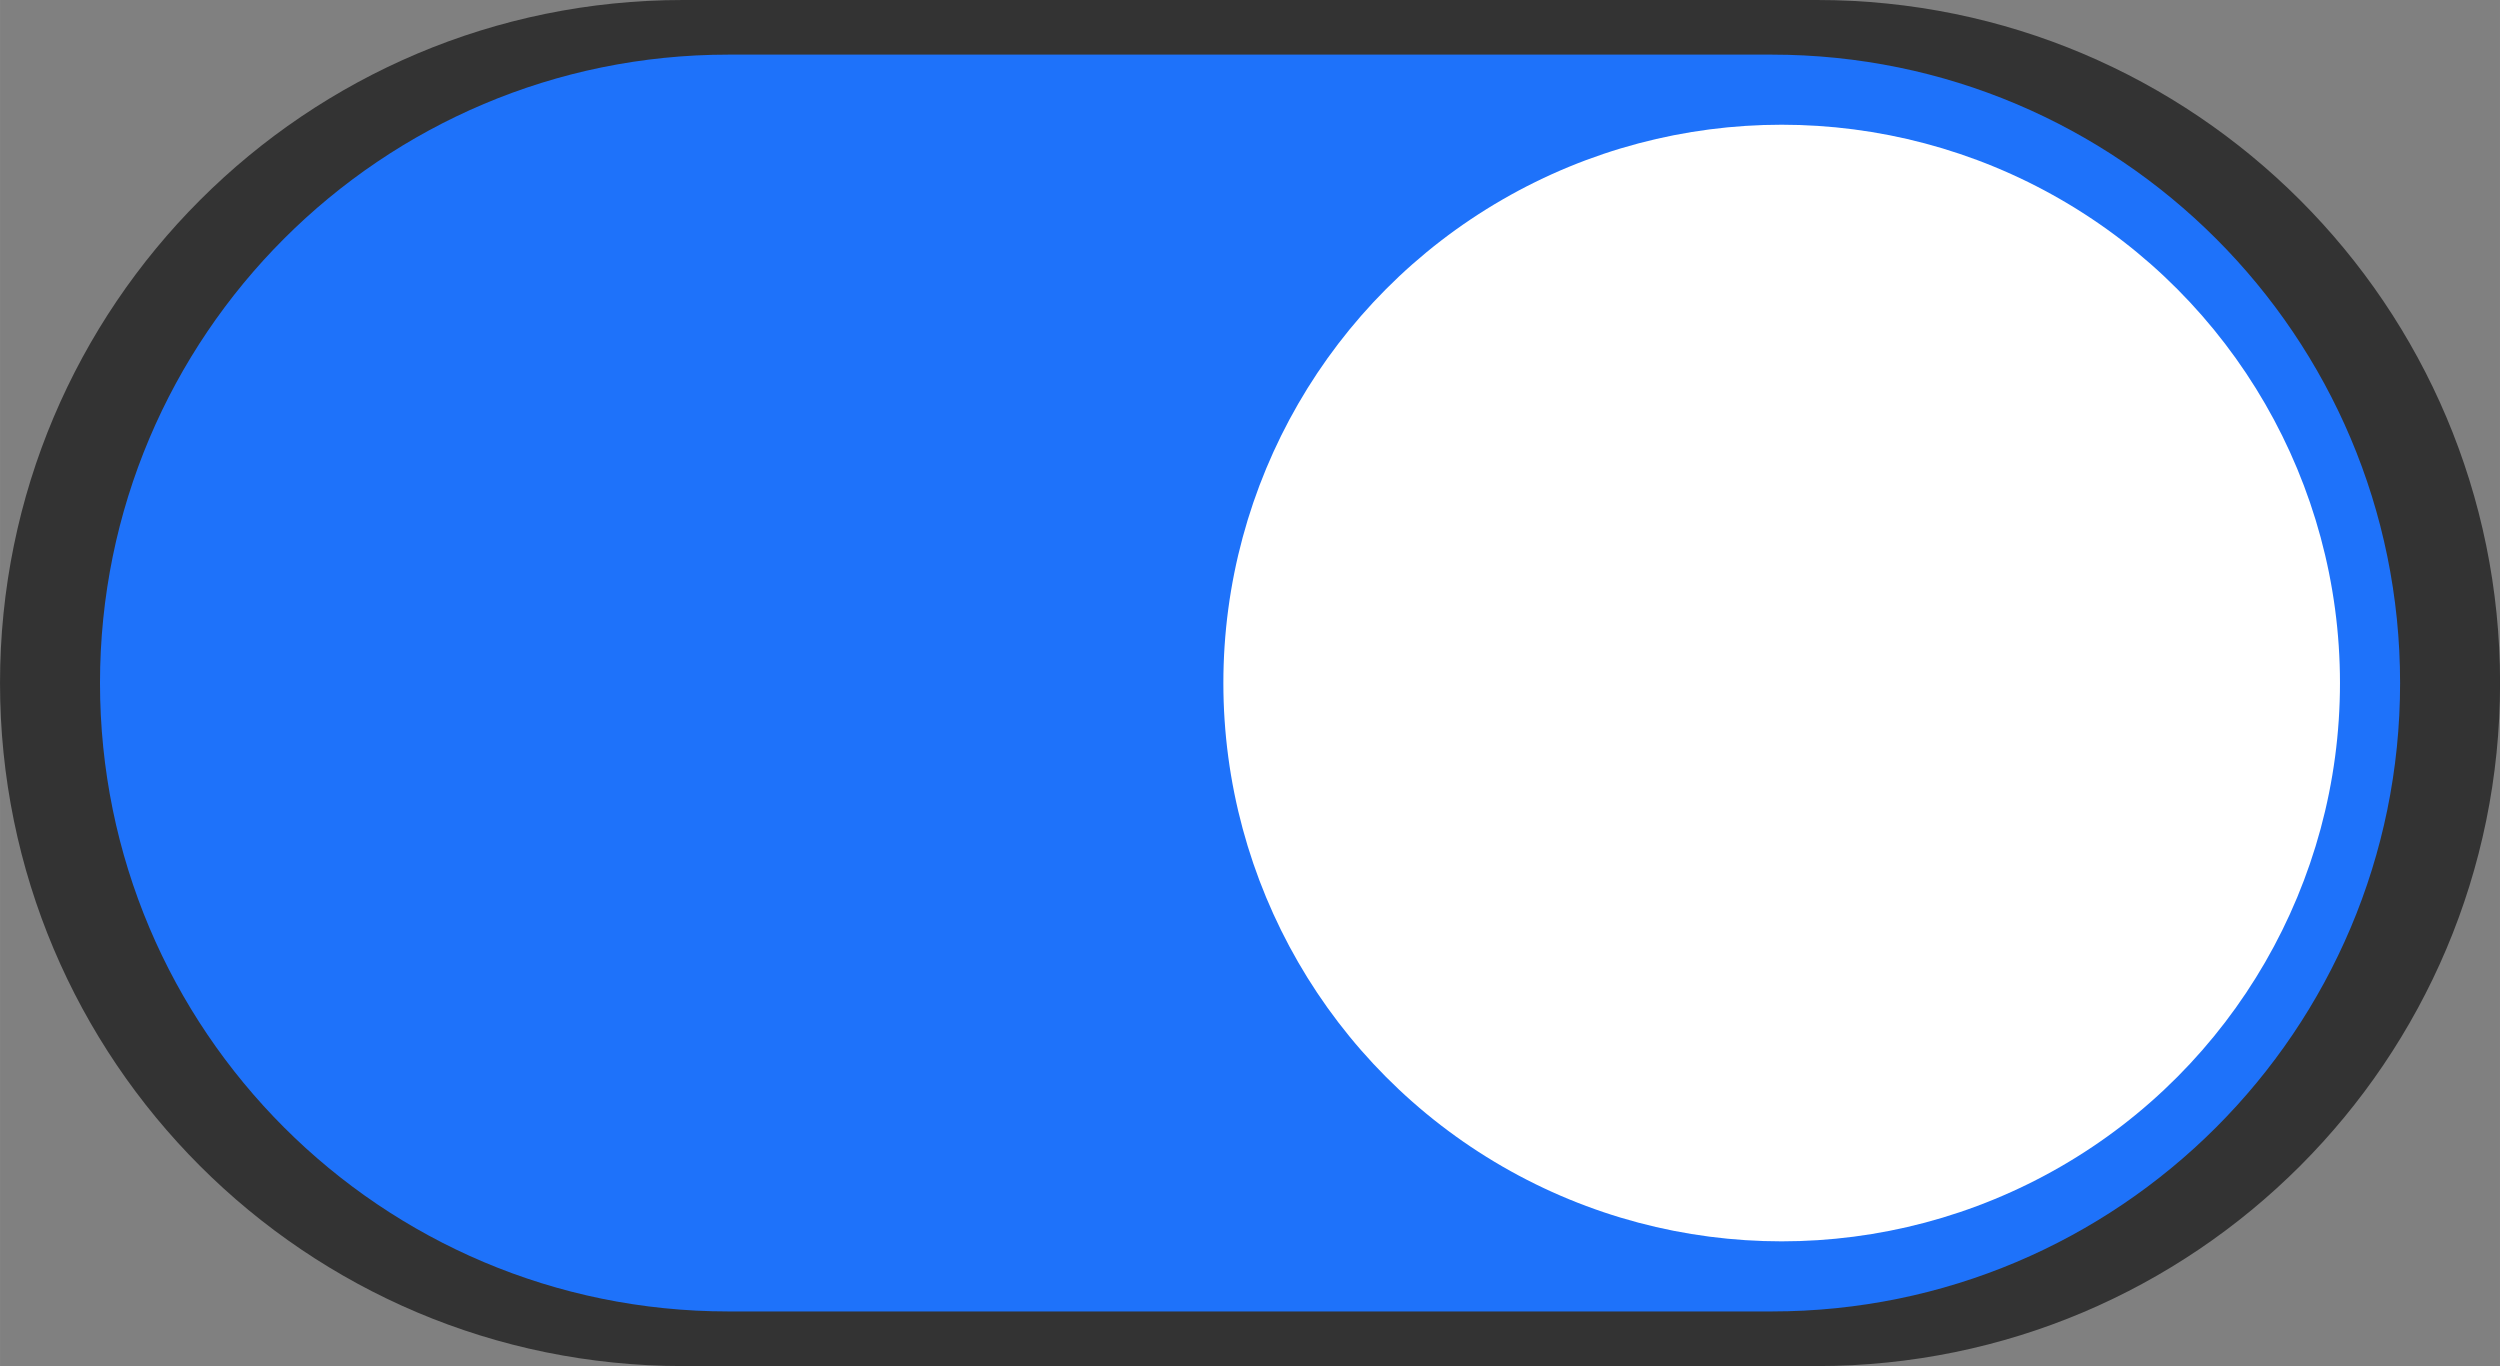 <?xml version="1.0" encoding="UTF-8"?>
<svg id="_レイヤー_1" xmlns="http://www.w3.org/2000/svg" width="9.8mm" height="5.355mm" version="1.1" xmlns:xlink="http://www.w3.org/1999/xlink" viewBox="0 0 27.78 15.18">
  <rect x="0" y="0" width="27.78" height="15.18" fill="#808080" stroke="none"/>
  <!-- Generator: Adobe Illustrator 29.2.1, SVG Export Plug-In . SVG Version: 2.1.0 Build 116)  -->
  <defs>
    <style>
      .st0 {
        fill: #fff;
      }

      .st1 {
        fill: #1e72fa;
        isolation: isolate;
      }

      .st2 {
        fill: #333;
      }
    </style>
  </defs>
  <path class="st2" d="M7.59,15.18C3.398,15.18,0,11.782,0,7.59S3.398,0,7.59,0h12.601c4.192,0,7.59,3.398,7.59,7.59s-3.398,7.59-7.59,7.59H7.59Z"/>
  <path class="st1" d="M8.094,14.573c-3.857,0-6.983-3.126-6.983-6.983S4.237.607,8.094.607h11.593c3.857,0,6.983,3.126,6.983,6.983s-3.126,6.983-6.983,6.983h-11.593Z"/>
  <circle class="st0" cx="19.798" cy="7.59" r="6.204"/>
</svg>